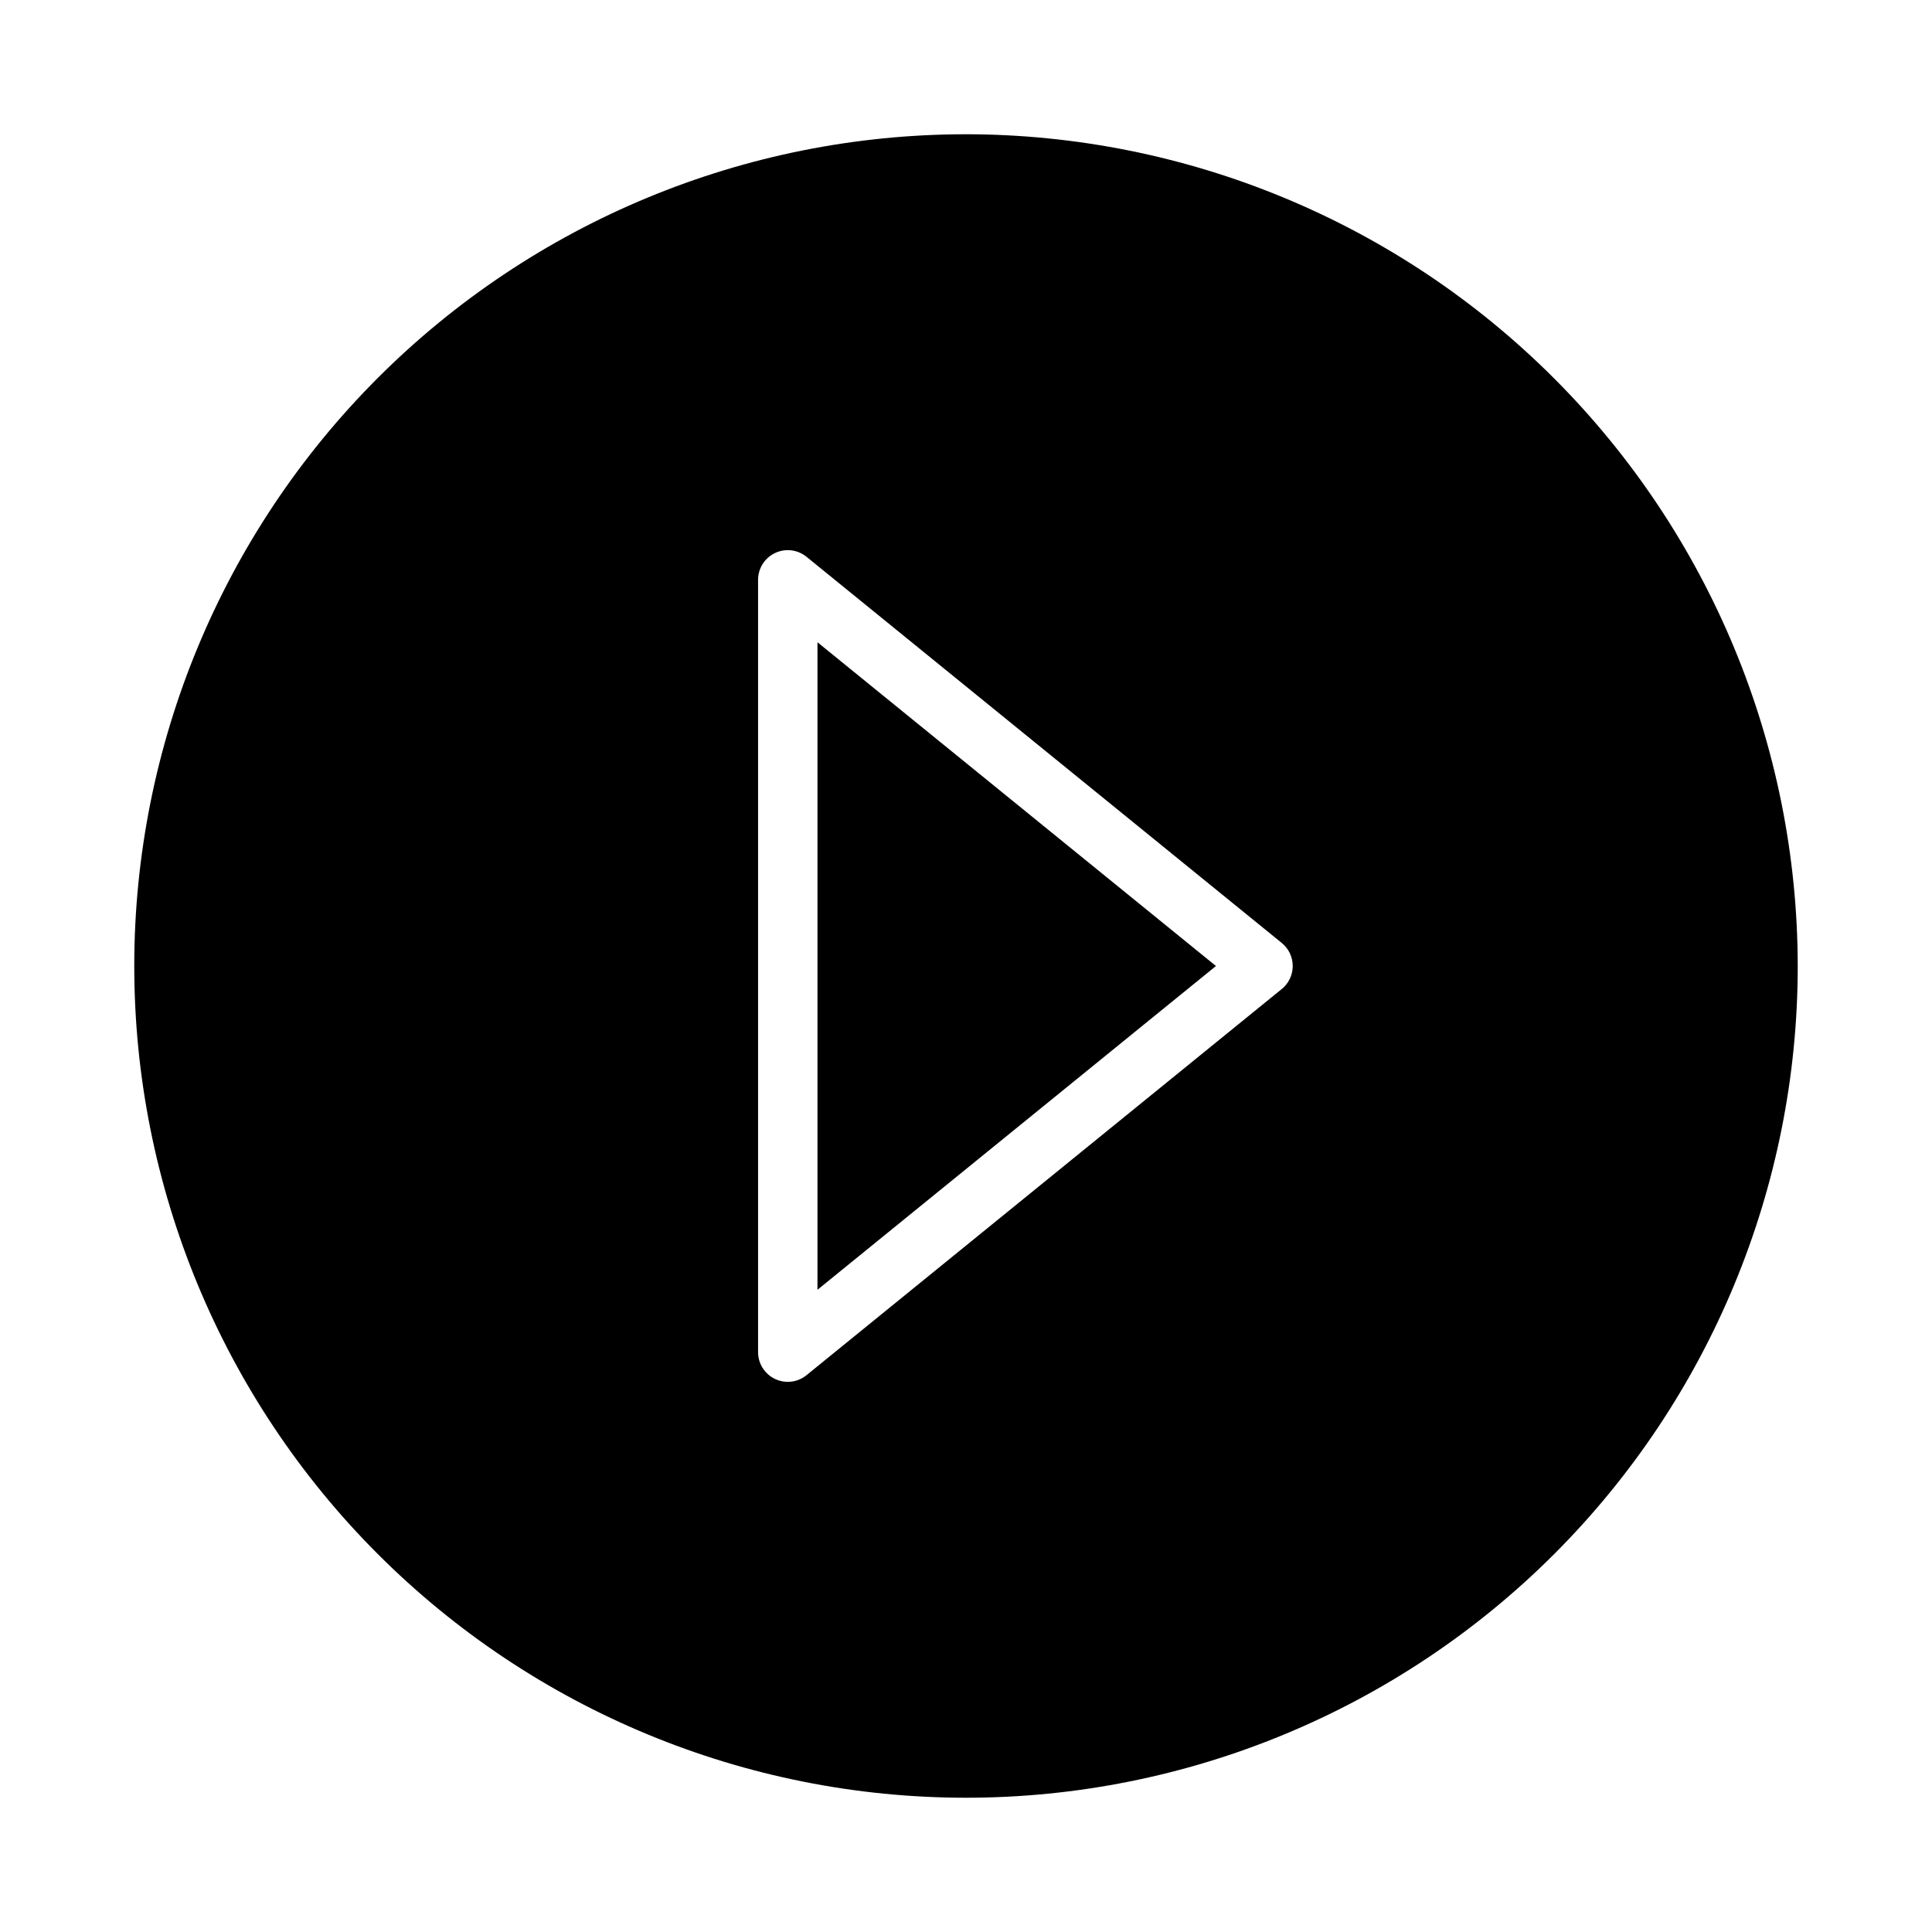 <?xml version="1.0" encoding="UTF-8"?>
<!-- Uploaded to: ICON Repo, www.iconrepo.com, Generator: ICON Repo Mixer Tools -->
<svg fill="#000000" width="800px" height="800px" version="1.1" viewBox="144 144 512 512" xmlns="http://www.w3.org/2000/svg">
 <g>
  <path d="m360.64 485.8 105.6-85.797-105.6-85.797z"/>
  <path d="m400 179.58c-58.461 0-114.52 23.223-155.86 64.559s-64.559 97.398-64.559 155.86c0 58.457 23.223 114.52 64.559 155.86 41.336 41.336 97.398 64.559 155.86 64.559 58.457 0 114.52-23.223 155.86-64.559 41.336-41.336 64.559-97.398 64.559-155.86-0.066-58.438-23.309-114.46-64.633-155.79-41.32-41.324-97.344-64.566-155.78-64.633zm83.68 226.52-125.95 102.34v0.004c-2.359 1.91-5.606 2.297-8.344 0.992-2.742-1.305-4.488-4.066-4.488-7.102v-204.67c0-3.035 1.746-5.801 4.488-7.106 2.738-1.305 5.984-0.918 8.344 0.996l125.95 102.34c1.836 1.492 2.906 3.738 2.906 6.109 0 2.367-1.07 4.613-2.906 6.106z"/>
 </g>
</svg>